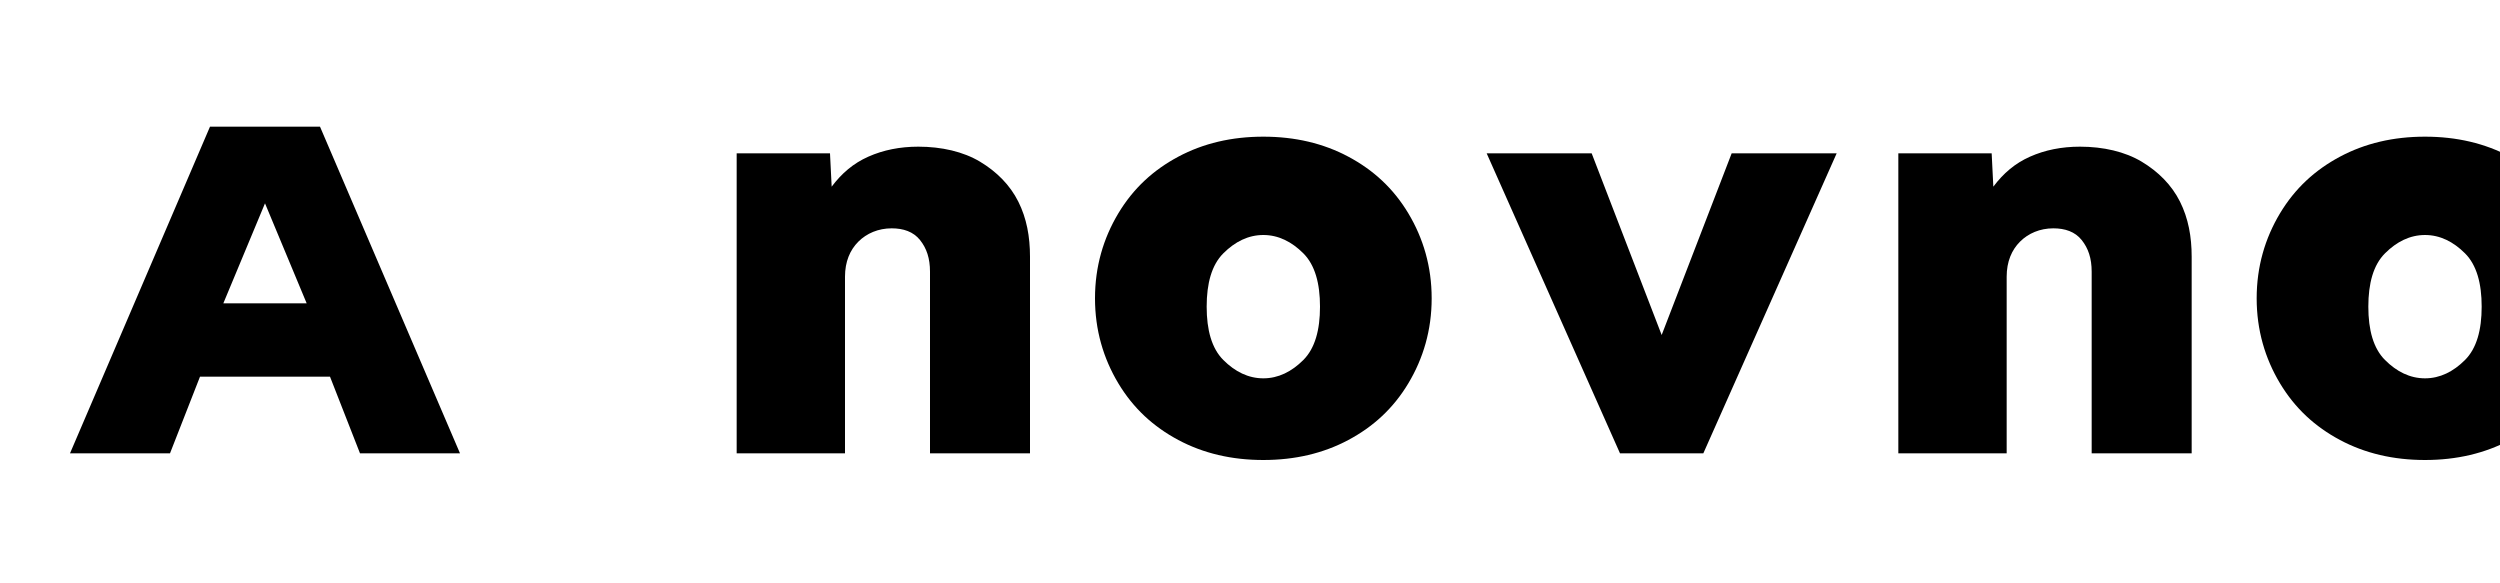 
<svg width="150" height="35" viewBox="0 0 150 35" fill="none" xmlns="http://www.w3.org/2000/svg">
  <path d="M19.8 22.6H12L10.2 27.2H4.2L12.6 7.6H19.2L27.6 27.2H21.6L19.8 22.6ZM18.4 18.2L15.9 12.2L13.4 18.2H18.4Z" fill="black"/>
  <path d="M44.2 27.2V9.2H49.8L49.9 11.2C50.5 10.4 51.2 9.8 52.1 9.4C53 9 54 8.8 55.1 8.8C56.5 8.8 57.8 9.1 58.8 9.7C59.8 10.3 60.6 11.1 61.1 12.1C61.6 13.1 61.8 14.2 61.8 15.4V27.2H55.8V16.3C55.8 15.5 55.6 14.9 55.2 14.4C54.8 13.9 54.2 13.7 53.5 13.7C52.7 13.7 52 14 51.5 14.5C51 15 50.7 15.7 50.7 16.6V27.2H44.2Z" fill="black"/>
  <path d="M75.8 27.6C73.9 27.6 72.2 27.2 70.7 26.4C69.2 25.6 68 24.5 67.1 23C66.2 21.5 65.7 19.8 65.7 17.9C65.7 16 66.2 14.3 67.1 12.8C68 11.3 69.2 10.2 70.7 9.4C72.2 8.6 73.9 8.2 75.8 8.2C77.7 8.2 79.4 8.6 80.9 9.4C82.4 10.2 83.6 11.3 84.5 12.8C85.4 14.3 85.9 16 85.9 17.9C85.9 19.8 85.4 21.5 84.5 23C83.6 24.5 82.4 25.6 80.9 26.4C79.4 27.2 77.7 27.6 75.8 27.6ZM75.8 22.7C76.7 22.7 77.5 22.3 78.2 21.6C78.9 20.9 79.2 19.8 79.2 18.4C79.2 17 78.9 15.9 78.2 15.2C77.5 14.5 76.7 14.1 75.8 14.1C74.9 14.1 74.1 14.5 73.4 15.2C72.7 15.9 72.4 17 72.4 18.4C72.4 19.8 72.7 20.9 73.4 21.6C74.1 22.3 74.9 22.7 75.8 22.7Z" fill="black"/>
  <path d="M97.2 27.2L89.2 9.2H95.5L99.7 20.1L103.9 9.2H110.2L102.2 27.2H97.2Z" fill="black"/>
  <path d="M113.9 27.2V9.2H119.5L119.6 11.2C120.2 10.4 120.9 9.8 121.8 9.4C122.7 9 123.7 8.8 124.8 8.8C126.2 8.8 127.5 9.1 128.5 9.7C129.5 10.3 130.3 11.1 130.8 12.1C131.3 13.1 131.5 14.2 131.5 15.4V27.2H125.5V16.3C125.5 15.5 125.3 14.9 124.9 14.4C124.5 13.9 123.9 13.7 123.2 13.7C122.4 13.7 121.7 14 121.2 14.5C120.7 15 120.4 15.7 120.4 16.6V27.2H113.9Z" fill="black"/>
  <path d="M145.5 27.6C143.6 27.6 141.9 27.2 140.4 26.4C138.9 25.6 137.7 24.5 136.8 23C135.9 21.5 135.4 19.8 135.4 17.9C135.4 16 135.9 14.3 136.8 12.8C137.7 11.3 138.9 10.2 140.4 9.4C141.9 8.6 143.6 8.2 145.5 8.2C147.4 8.2 149.1 8.6 150.6 9.4C152.1 10.2 153.3 11.3 154.2 12.8C155.1 14.3 155.6 16 155.6 17.9C155.6 19.8 155.1 21.5 154.2 23C153.3 24.5 152.1 25.6 150.6 26.4C149.1 27.2 147.4 27.6 145.5 27.6ZM145.5 22.7C146.4 22.7 147.2 22.3 147.9 21.6C148.6 20.9 148.9 19.8 148.9 18.4C148.9 17 148.6 15.9 147.9 15.2C147.2 14.5 146.4 14.1 145.5 14.1C144.6 14.1 143.8 14.5 143.1 15.2C142.4 15.9 142.1 17 142.1 18.4C142.1 19.8 142.4 20.9 143.1 21.6C143.8 22.3 144.6 22.7 145.5 22.7Z" fill="black"/>
</svg>
